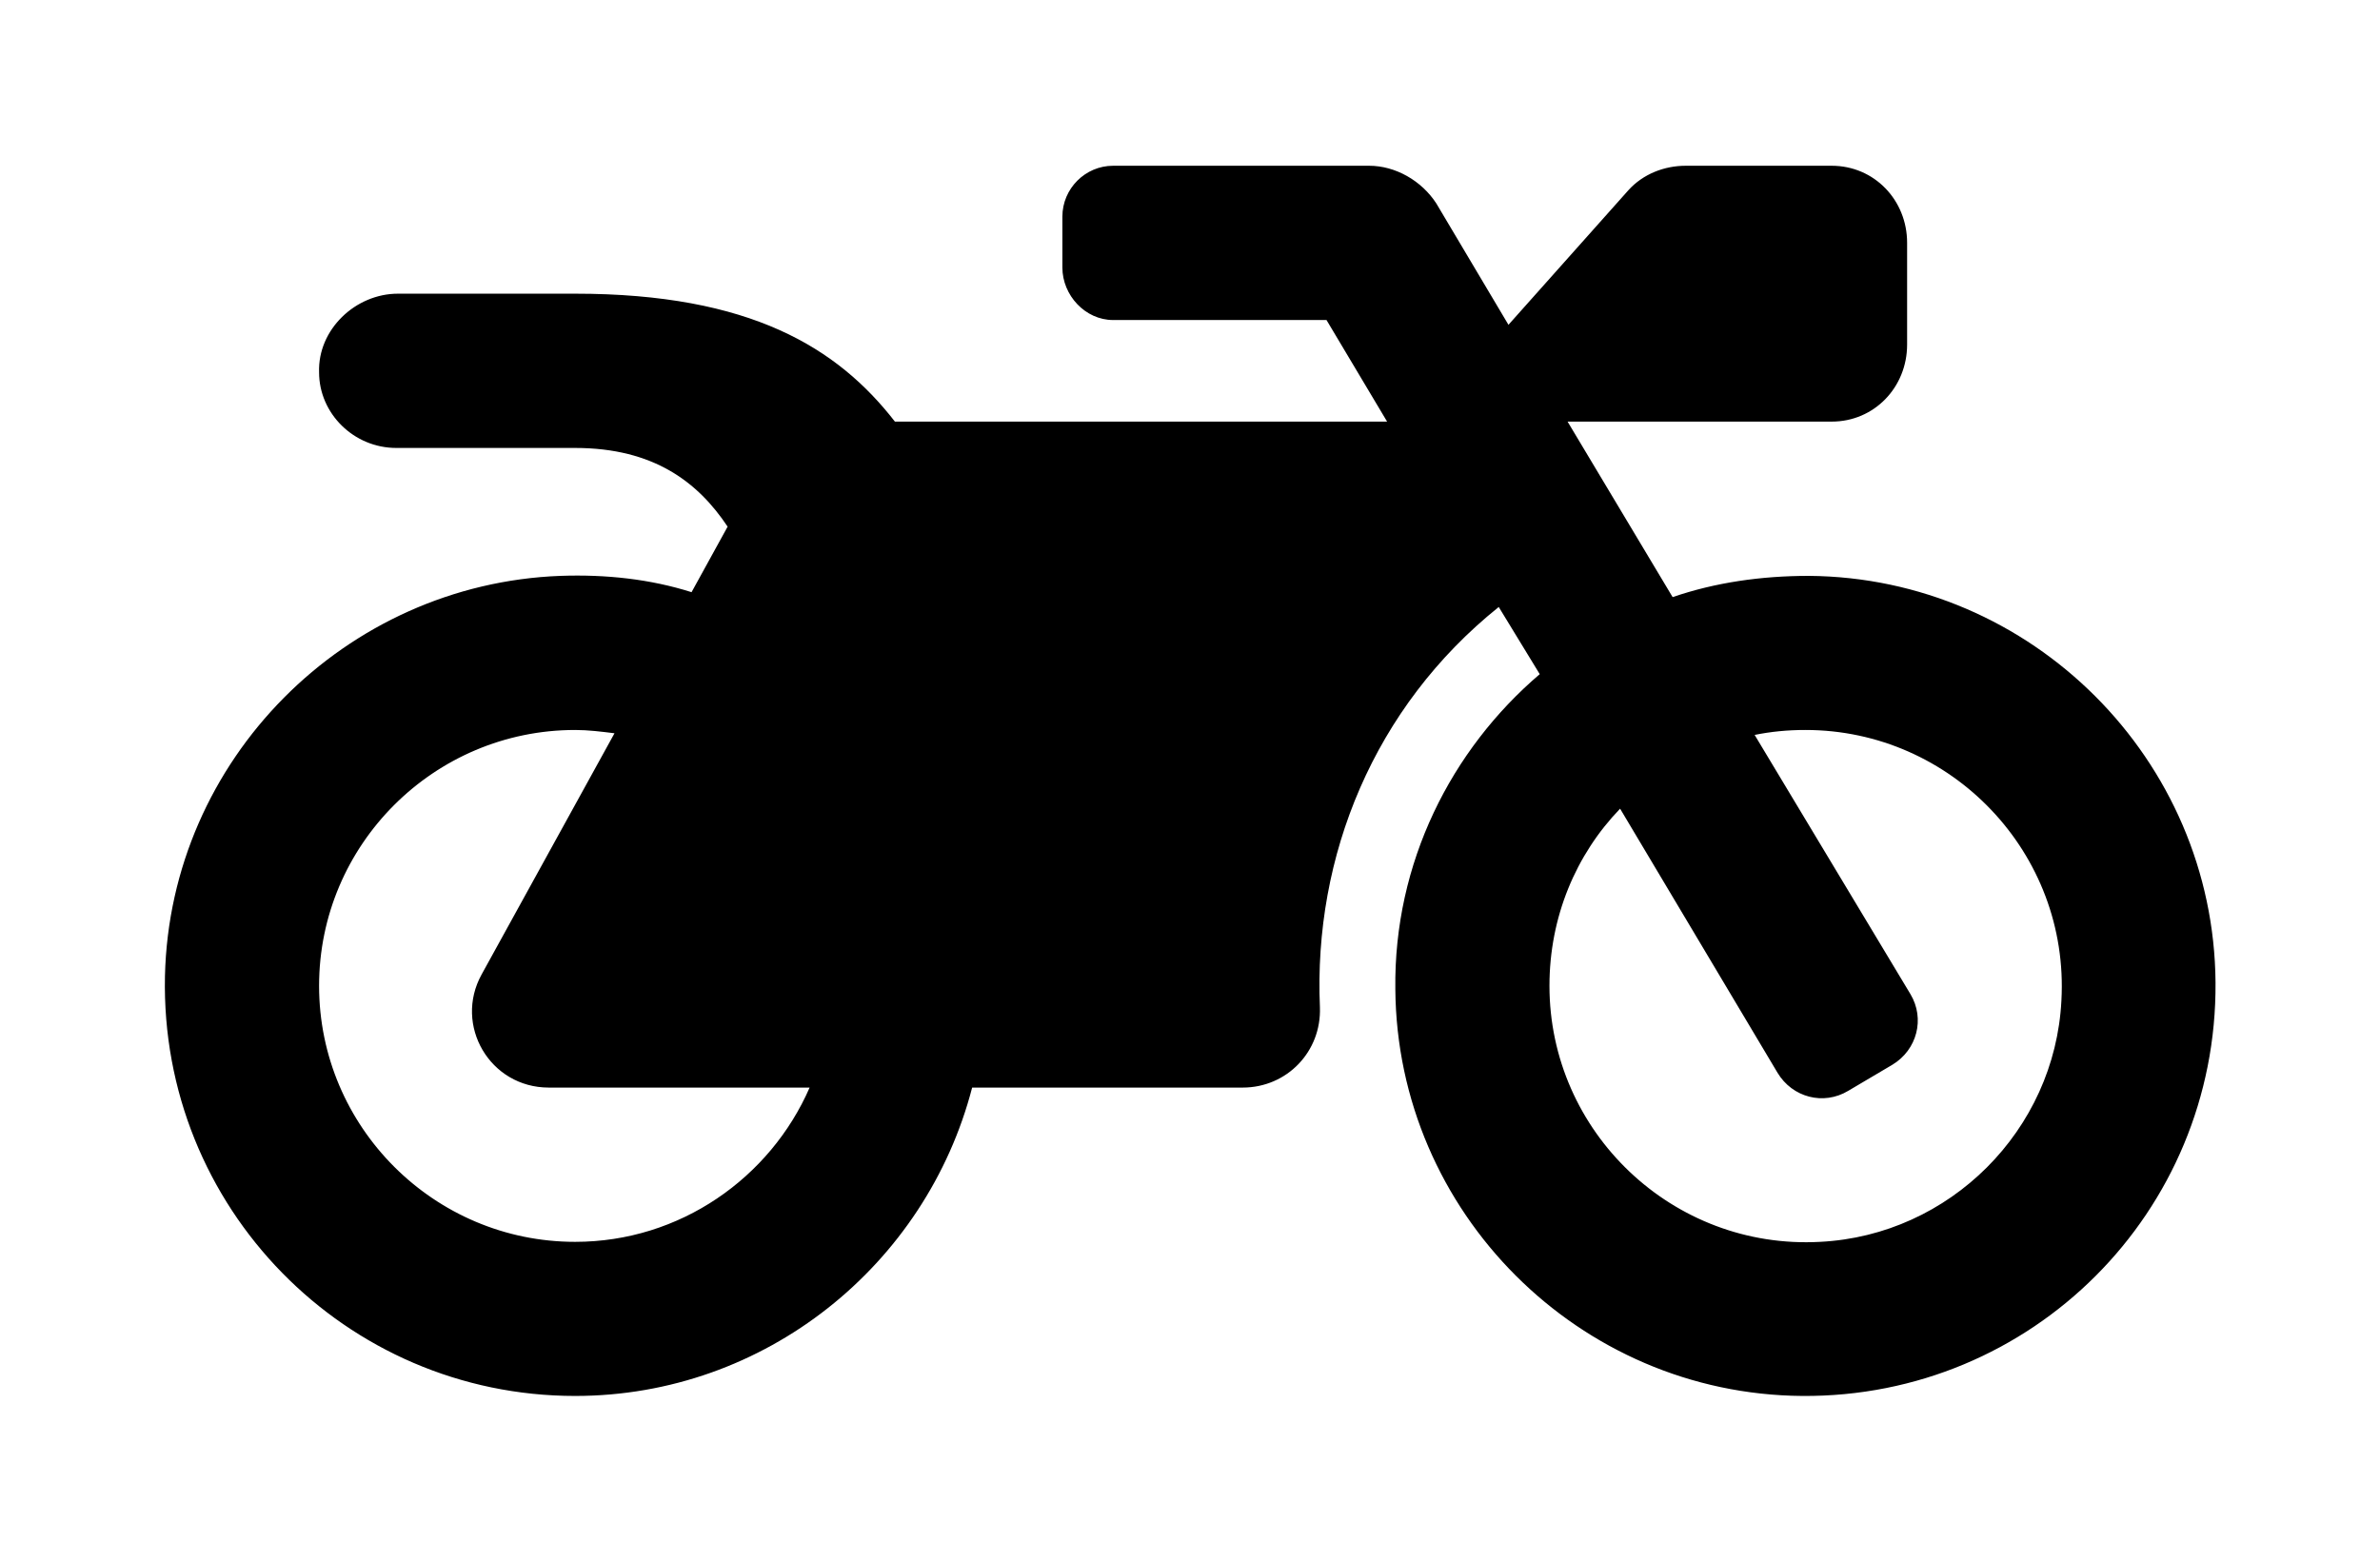 <?xml version='1.0' encoding='UTF-8'?>
<!-- This file was generated by dvisvgm 2.13.3 -->
<svg version='1.1' xmlns='http://www.w3.org/2000/svg' xmlns:xlink='http://www.w3.org/1999/xlink' viewBox='-242.862 -242.862 48.752 32'>
<title>\faMotorcycle</title>
<desc Packages='' CommandUnicode='U+1F3CD,U+FE0F' UnicodePackages='[utf8]{inputenc}'/>
<defs>
<path id='g0-84' d='M9.983-4.981C9.694-4.981 9.415-4.941 9.156-4.852L8.518-5.918H10.122C10.381-5.918 10.58-6.127 10.58-6.386V-7.004C10.58-7.263 10.381-7.472 10.122-7.472H9.235C9.106-7.472 8.976-7.422 8.887-7.323L8.159-6.506L7.721-7.243C7.631-7.382 7.472-7.472 7.313-7.472H5.758C5.589-7.472 5.45-7.333 5.45-7.163V-6.854C5.45-6.685 5.589-6.535 5.758-6.535H7.054L7.422-5.918H4.433C4.085-6.366 3.557-6.695 2.491-6.695H1.415C1.156-6.695 .927-6.476 .936-6.217C.936-5.968 1.146-5.758 1.405-5.758H2.491C2.969-5.758 3.238-5.549 3.417-5.28L3.198-4.882C2.949-4.961 2.68-4.991 2.401-4.981C1.096-4.932 .03-3.866 0-2.55C-.03-1.146 1.096 0 2.491 0C3.646 0 4.623-.797 4.902-1.873H6.545C6.814-1.873 7.024-2.092 7.014-2.361C6.974-3.278 7.342-4.184 8.1-4.792L8.349-4.384C7.811-3.925 7.462-3.238 7.472-2.471C7.482-1.116 8.588-.01 9.943 0C11.337 .01 12.463-1.116 12.453-2.511C12.443-3.866 11.337-4.971 9.983-4.981ZM2.491-.936C1.634-.936 .936-1.634 .936-2.491S1.634-4.045 2.491-4.045C2.57-4.045 2.65-4.035 2.73-4.025L1.923-2.56C1.753-2.252 1.973-1.873 2.331-1.873H3.915C3.676-1.325 3.128-.936 2.491-.936ZM11.517-2.401C11.477-1.614 10.839-.976 10.052-.936C9.156-.887 8.408-1.604 8.408-2.491C8.408-2.909 8.568-3.288 8.837-3.567L9.793-1.963C9.883-1.813 10.072-1.763 10.222-1.853L10.491-2.012C10.64-2.102 10.69-2.291 10.6-2.441L9.654-4.015C9.753-4.035 9.853-4.045 9.963-4.045C10.849-4.045 11.567-3.298 11.517-2.401Z'/>
</defs>
<g id='page1' transform='scale(3.373)'>
<use x='-71' y='-63.523' xlink:href='#g0-84'/>
</g>
</svg>
